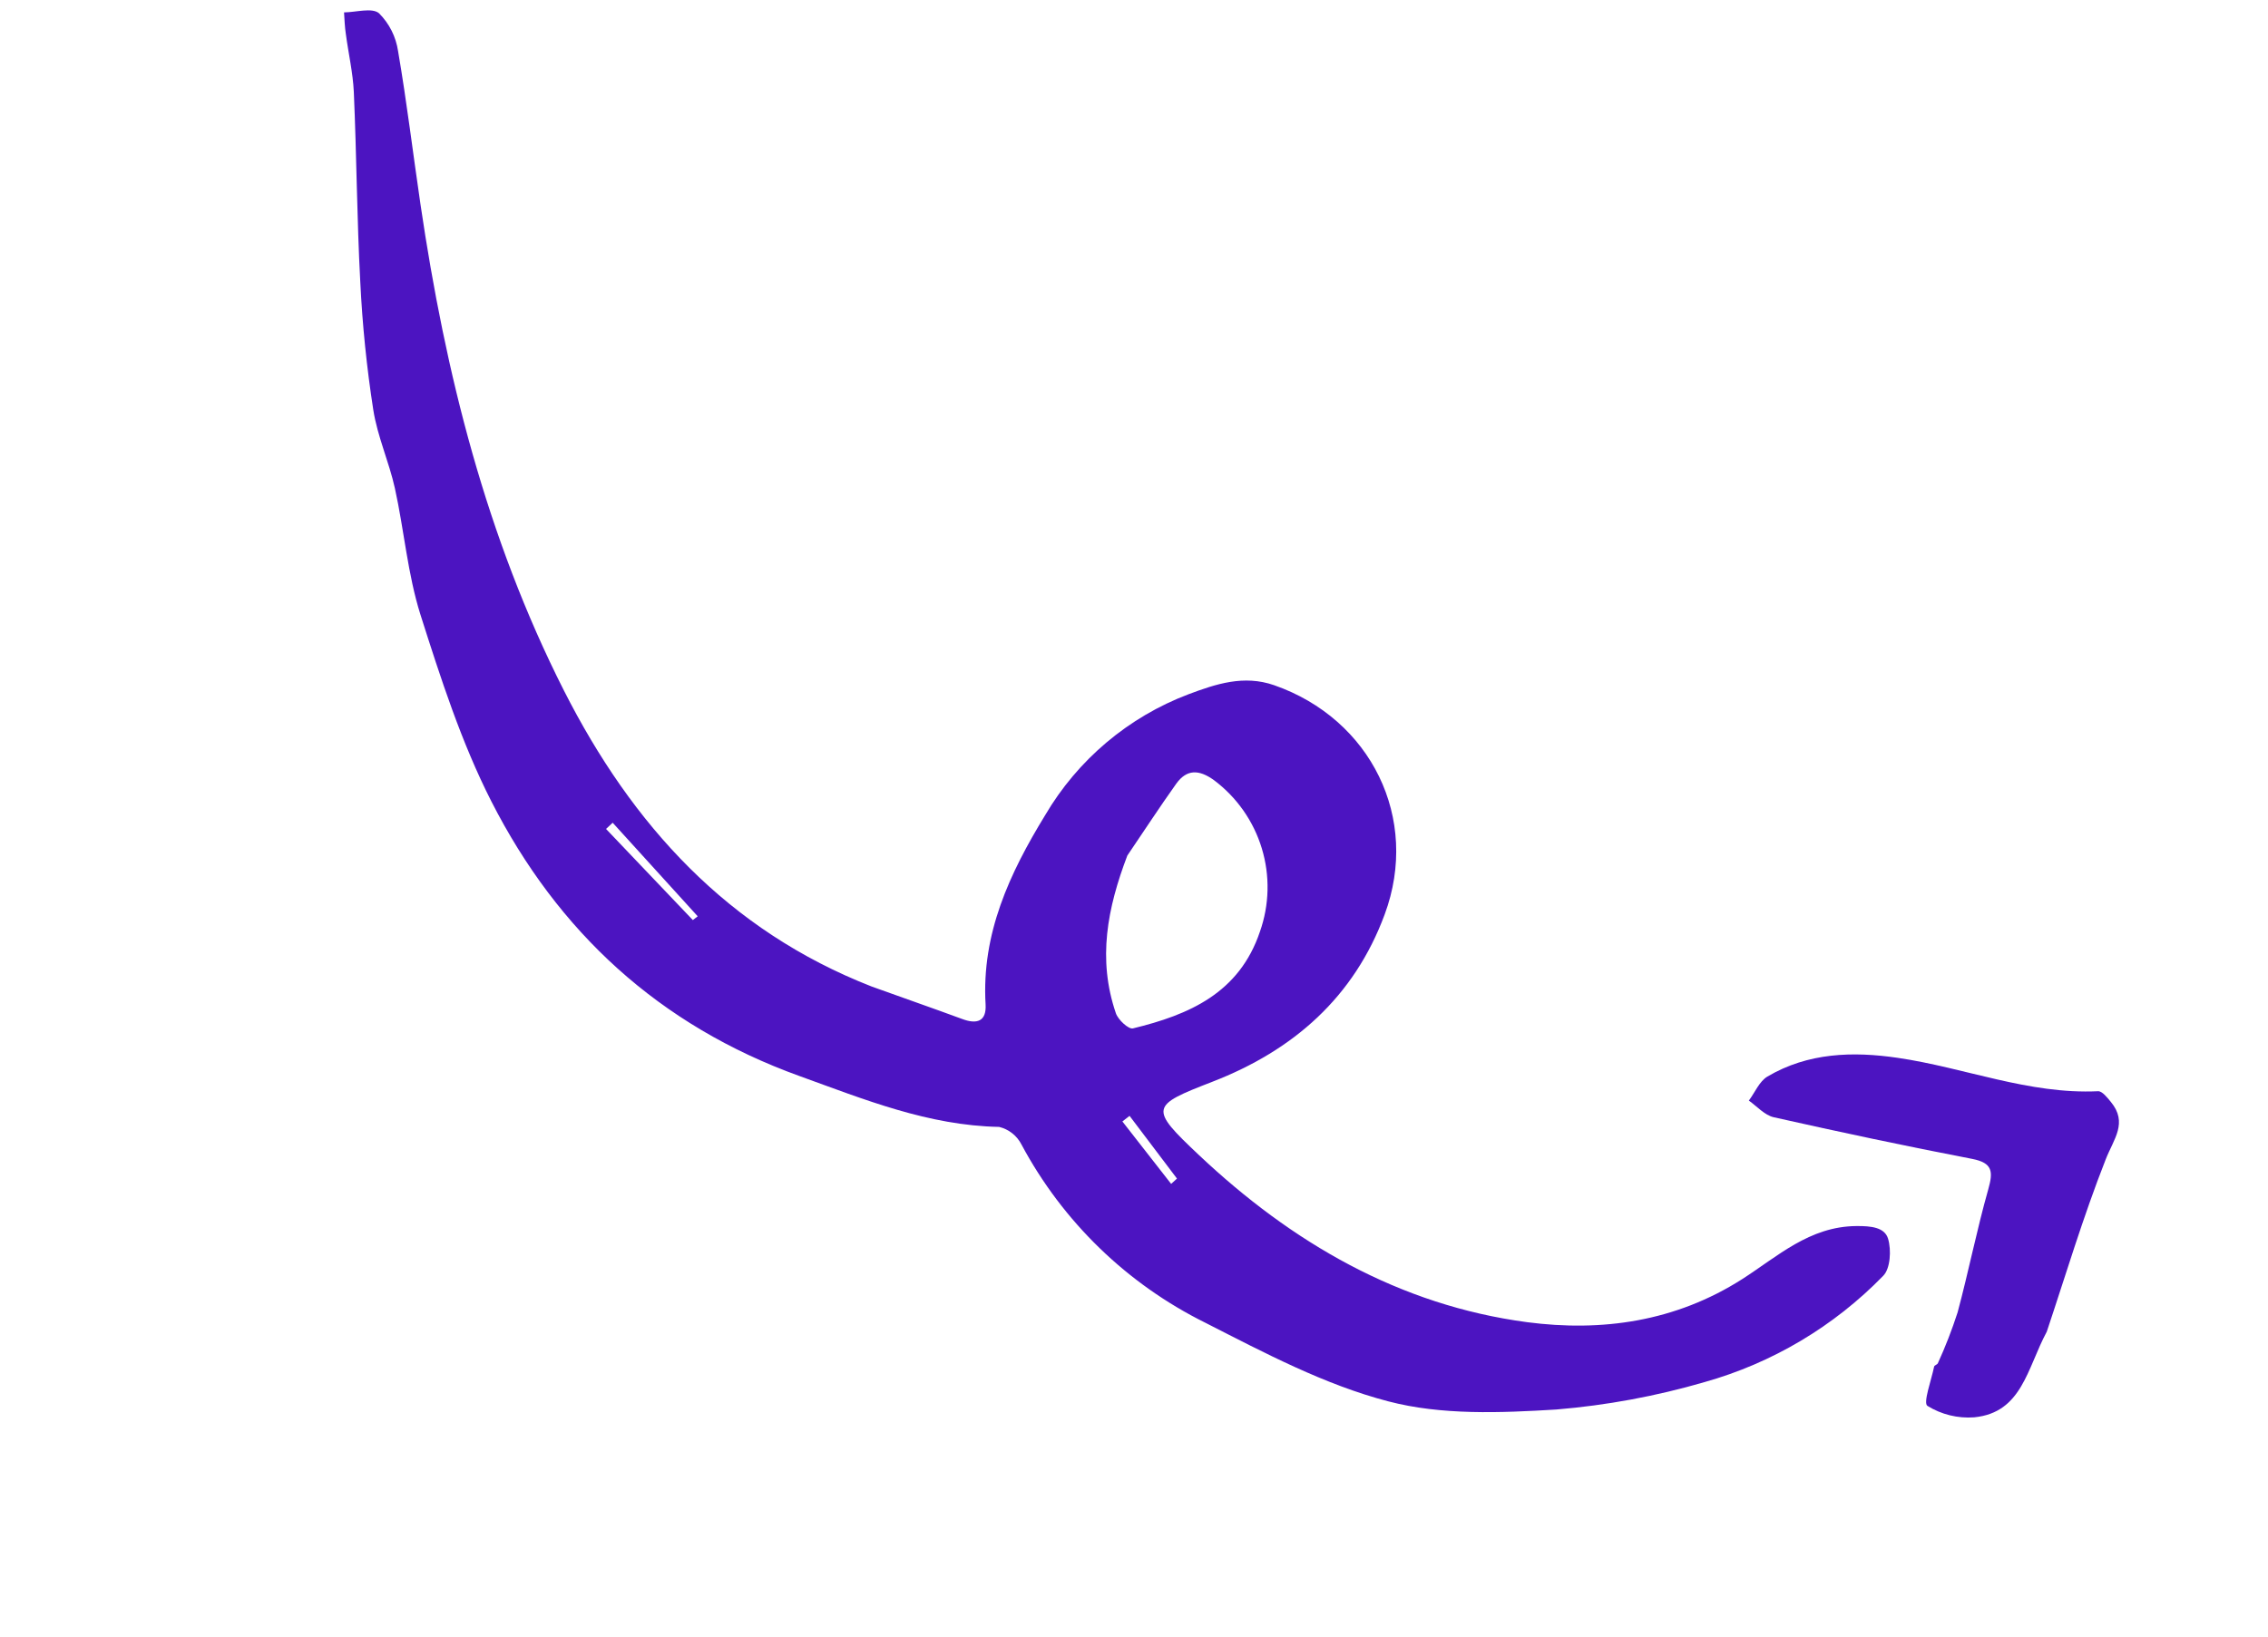 <?xml version="1.0" encoding="UTF-8"?> <svg xmlns="http://www.w3.org/2000/svg" width="169" height="122" viewBox="0 0 169 122" fill="none"> <path d="M64.95 73.532C54.242 69.342 47.109 61.506 42.017 51.464C36.232 40.035 33.185 27.819 31.334 15.243C30.772 11.432 30.315 7.612 29.663 3.815C29.506 2.745 29.009 1.754 28.243 0.989C27.725 0.549 26.526 0.916 25.636 0.923C25.672 1.463 25.69 2.01 25.769 2.522C25.959 3.968 26.298 5.41 26.365 6.857C26.574 11.571 26.594 16.311 26.847 21.029C27.002 24.214 27.325 27.39 27.814 30.541C28.123 32.532 28.991 34.426 29.425 36.394C30.117 39.529 30.372 42.784 31.331 45.819C32.836 50.548 34.376 55.337 36.616 59.737C41.569 69.457 49.121 76.434 59.578 80.207C64.441 81.966 69.178 83.894 74.451 83.997C74.807 84.083 75.14 84.245 75.427 84.472C75.715 84.699 75.95 84.985 76.116 85.312C79.192 91.063 83.987 95.71 89.833 98.603C94.252 100.856 98.715 103.22 103.445 104.452C107.417 105.494 111.809 105.316 115.973 105.061C119.707 104.752 123.4 104.069 126.997 103.023C132.059 101.602 136.656 98.869 140.323 95.1C140.863 94.564 140.942 93.172 140.69 92.331C140.437 91.49 139.446 91.376 138.332 91.387C134.83 91.412 132.446 93.662 129.824 95.339C124.849 98.517 119.354 99.282 113.791 98.552C104.26 97.284 96.256 92.616 89.345 86.101C85.607 82.579 85.731 82.417 90.333 80.634C96.387 78.293 100.906 74.316 103.18 68.157C105.83 61.005 102.154 53.587 94.943 51.073C92.679 50.286 90.605 50.983 88.572 51.744C84.08 53.444 80.304 56.63 77.873 60.773C75.234 65.087 73.129 69.592 73.441 74.868C73.515 76.14 72.792 76.367 71.686 75.949C69.427 75.117 67.182 74.338 64.95 73.532ZM84.002 63.774C85.215 61.988 86.389 60.184 87.647 58.417C88.427 57.329 89.337 57.346 90.448 58.143C92.151 59.414 93.404 61.197 94.022 63.231C94.64 65.265 94.591 67.444 93.882 69.448C92.338 74.027 88.604 75.639 84.419 76.655C84.094 76.73 83.317 76.015 83.15 75.527C81.769 71.492 82.516 67.685 84.002 63.774ZM51.989 68.298L51.628 68.58L45.16 61.788C45.326 61.636 45.492 61.484 45.654 61.324L51.989 68.298ZM87.702 87.848L87.268 88.245L83.635 83.59L84.17 83.174L87.702 87.848Z" fill="#4C14C1"></path> <path d="M152.515 99.262C153.886 95.171 155.215 90.714 156.913 86.402C157.504 84.894 158.575 83.685 157.289 82.134C157.028 81.813 156.646 81.324 156.339 81.337C151.178 81.583 146.405 79.578 141.412 78.849C138.072 78.358 134.723 78.457 131.698 80.245C131.097 80.601 130.769 81.43 130.315 82.035C130.905 82.452 131.493 83.123 132.166 83.276C137.082 84.38 142.021 85.432 146.951 86.38C148.5 86.681 148.523 87.339 148.155 88.651C147.299 91.679 146.688 94.781 145.87 97.826C145.453 99.115 144.962 100.38 144.4 101.612C144.355 101.716 144.142 101.763 144.122 101.862C143.912 102.881 143.284 104.581 143.624 104.791C144.666 105.437 145.886 105.736 147.108 105.644C150.674 105.293 151.049 101.988 152.515 99.262Z" fill="#4C14C1"></path> </svg> 